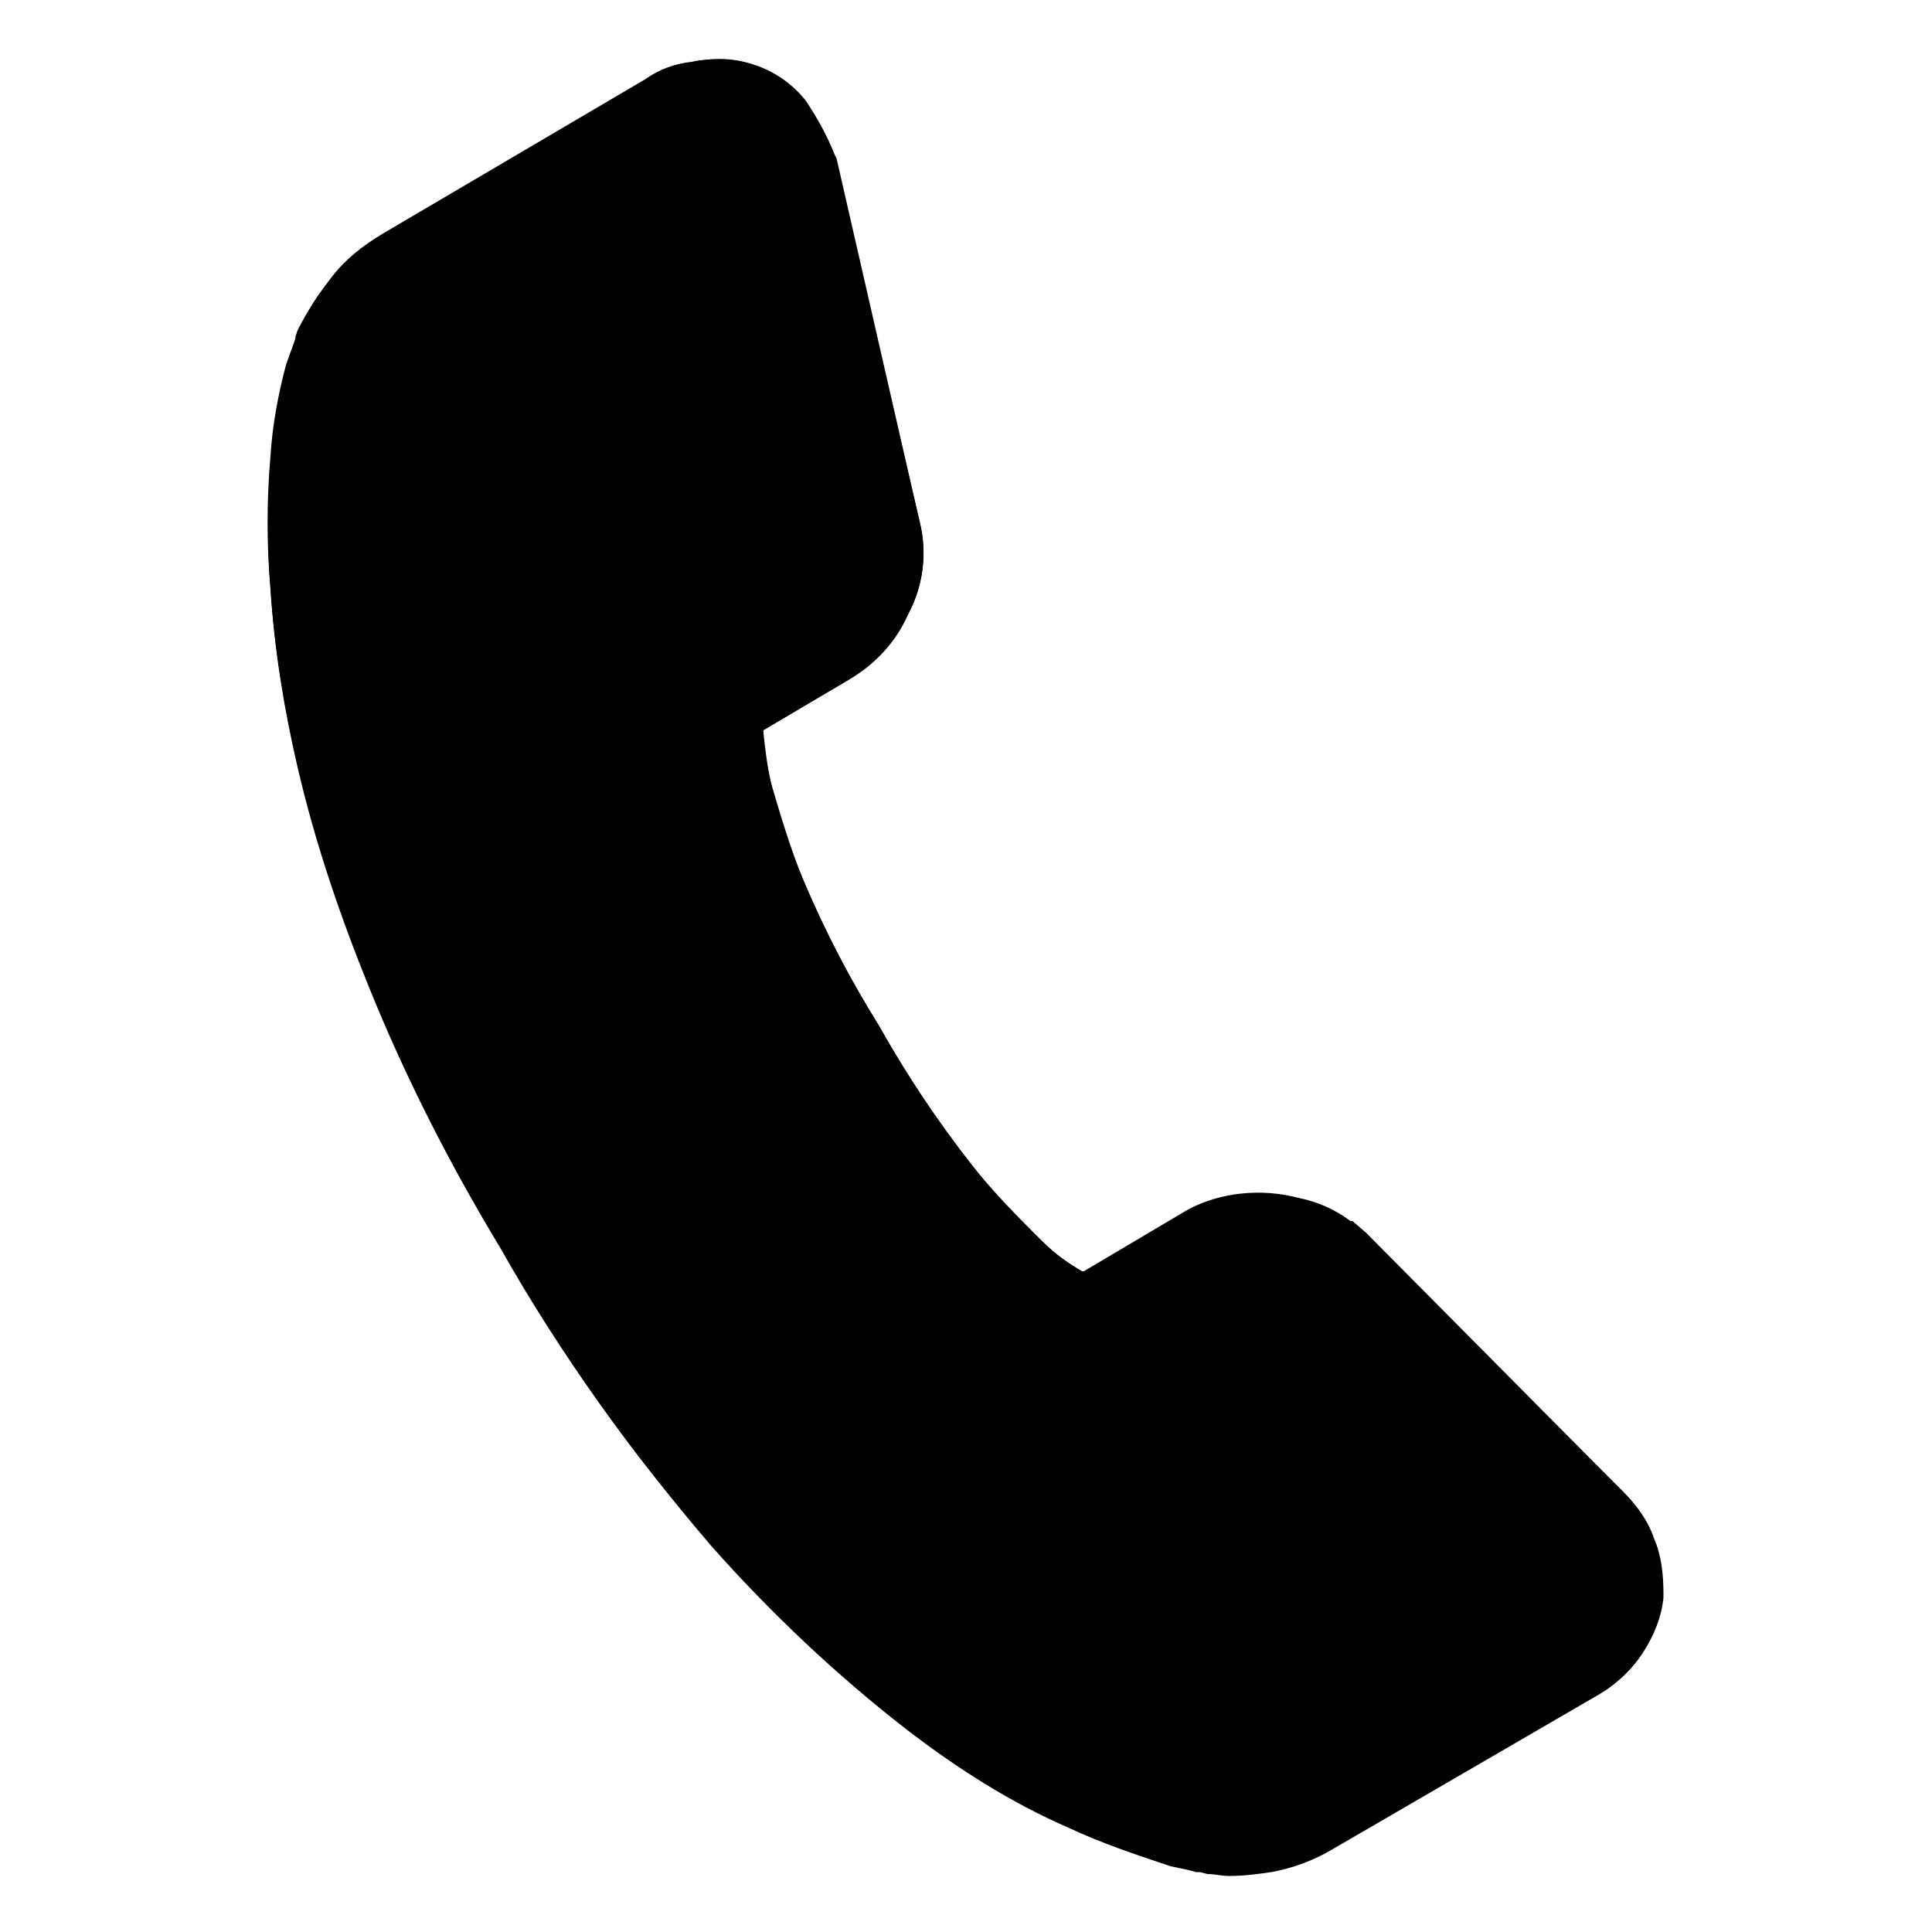 <svg xmlns="http://www.w3.org/2000/svg" xmlns:xlink="http://www.w3.org/1999/xlink" x="0px" y="0px" viewBox="0 0 100 100" xml:space="preserve">	<path d="M84,77.2L70.7,63.8L70,63.2l-0.1,0c-0.8-0.6-1.7-1-2.7-1.2c-1.9-0.5-4-0.3-5.7,0.6l-5.4,3.2L56,65.8c-0.7-0.4-1.4-0.9-2-1.5 c-1.3-1.2-2.6-2.6-3.7-4c-1.8-2.3-3.4-4.7-4.8-7.2c-1.5-2.4-2.8-4.9-3.9-7.5c-0.7-1.7-1.2-3.4-1.7-5.1c-0.2-0.9-0.3-1.8-0.4-2.7 l4.4-2.6c1.4-0.8,2.5-2,3.1-3.4c0.8-1.5,1-3.2,0.6-4.8L43.2,8.2L43.1,8c-0.3-1-0.8-1.9-1.5-2.7c-0.8-1-1.9-1.7-3.2-2 c-0.8-0.2-1.7-0.3-2.6-0.1c-0.9,0.1-1.7,0.4-2.4,0.9l-13.6,8c-1,0.6-1.9,1.3-2.6,2.2c-0.7,0.9-1.3,1.8-1.8,2.8l-0.1,0.3 c0,0.2-0.2,0.6-0.5,1.5c-0.4,1.5-0.7,3.1-0.8,4.7c-0.2,2.3-0.2,4.6,0,6.9c0.2,3.1,0.7,6.2,1.4,9.2c0.9,3.9,2.2,7.7,3.7,11.4 c1.9,4.7,4.2,9.2,6.8,13.5c3.1,5.5,6.8,10.6,10.9,15.4c3.1,3.5,6.5,6.7,10.1,9.5c2.6,2,5.4,3.8,8.4,5.1c1.7,0.8,3.5,1.4,5.3,2 c0.5,0.1,1,0.2,1.3,0.3c0.1,0,0.2,0,0.2,0l0.4,0.1c0.4,0,0.7,0.1,1.1,0.1c0.8,0,1.5-0.1,2.2-0.2c1.1-0.2,2.2-0.6,3.2-1.2l13.6-7.9 c0.9-0.5,1.7-1.2,2.3-2.1c0.6-0.9,0.9-1.9,1.1-2.9l0-0.2c0-1-0.1-2-0.5-2.9C85.3,78.7,84.7,77.9,84,77.2"></path>	<path d="M62.6,96.9l-0.4-0.1c-0.1,0-0.2,0-0.2,0c-0.3-0.1-0.8-0.1-1.3-0.3c-1.8-0.5-3.6-1.2-5.3-2c-3-1.4-5.8-3.1-8.4-5.1 c-3.7-2.9-7.1-6-10.2-9.5c-4.2-4.7-7.8-9.9-10.9-15.4c-2.6-4.3-4.9-8.9-6.8-13.5c-1.5-3.7-2.7-7.5-3.7-11.4c-0.7-3-1.2-6.1-1.4-9.2 c-0.2-2.3-0.1-4.6,0.1-6.9c0.1-1.6,0.4-3.1,0.8-4.6c0.3-0.8,0.4-1.3,0.5-1.5l0.1-0.3c0.4-1,1-2,1.8-2.8c0.7-0.9,1.6-1.6,2.6-2.2 l13.6-8c0.7-0.5,1.6-0.8,2.4-0.9C36.8,3,37.7,3,38.5,3.2c1.3,0.3,2.4,1,3.2,2C42.3,6.1,42.8,7,43.2,8l0.1,0.2L47.6,27 c0.4,1.6,0.2,3.3-0.6,4.8c-0.7,1.4-1.8,2.6-3.1,3.4l-4.4,2.6c0,0.9,0.2,1.8,0.4,2.7c0.4,1.8,1,3.5,1.7,5.1c1.1,2.6,2.4,5.1,3.9,7.5 c1.4,2.5,3,4.9,4.8,7.2c1.1,1.4,2.4,2.7,3.7,4c0.6,0.6,1.3,1.1,2,1.5l0.1,0.1l5.4-3.2c1.8-0.9,3.8-1.1,5.7-0.6 c1,0.2,1.9,0.6,2.7,1.2l0.1,0l0.6,0.6L84,77.2c0.7,0.7,1.3,1.5,1.6,2.4c0.4,0.9,0.5,1.9,0.5,2.9v0.2c-0.1,1-0.5,2-1.1,2.9 c-0.6,0.9-1.4,1.6-2.3,2.1l-13.6,7.9c-1,0.6-2.1,1-3.2,1.2c-0.7,0.1-1.5,0.2-2.2,0.2C63.4,97,63,97,62.6,96.9z"></path></svg>